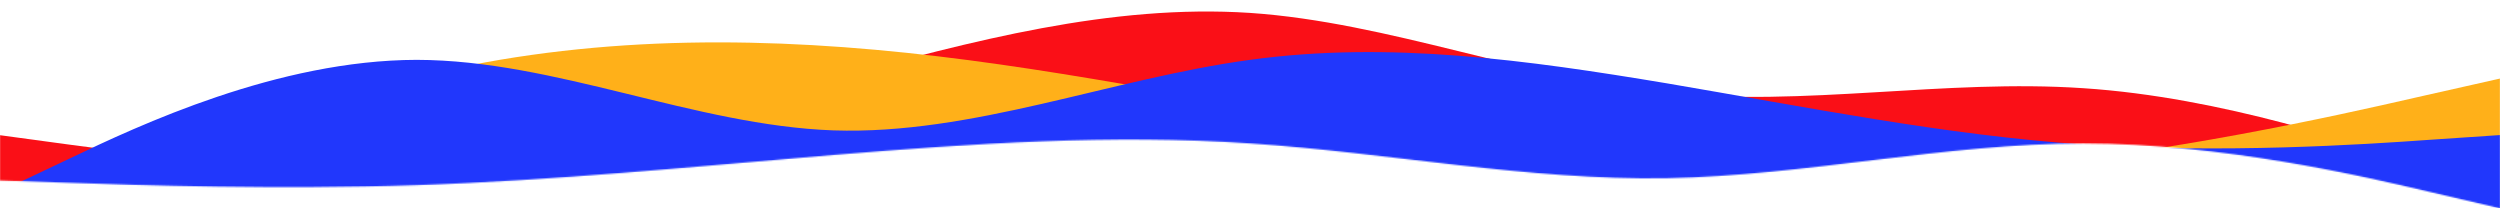 <svg width="1920" height="160" viewBox="0 0 1920 160" fill="none" xmlns="http://www.w3.org/2000/svg">
<g clip-path="url(#clip0_331_65)">
<mask id="mask0_331_65" style="mask-type:luminance" maskUnits="userSpaceOnUse" x="0" y="0" width="1920" height="160">
<path d="M1920 160L1866.67 147.545C1813.33 134.957 1706.67 110.249 1600 110.149C1493.33 110.249 1386.67 134.959 1280 136.861C1173.33 138.631 1066.67 117.261 960 110.149C853.333 102.904 746.667 110.249 640 119.031C533.333 127.945 426.667 138.631 320 142.204C213.333 145.641 106.667 142.308 53.333 140.4L0 138.631V0H1920V160Z" fill="white"/>
</mask>
<g mask="url(#mask0_331_65)">
<path d="M0 103.832L53.333 111.078C106.667 118.052 213.333 132.944 320 125.502C426.667 118.059 533.333 89.611 640 60.492C746.667 31.373 853.333 2.932 960 9.908C1066.67 17.154 1173.33 60.493 1280 71.328C1386.67 82.163 1493.33 60.493 1600 67.739C1706.67 74.713 1813.33 111.281 1866.67 129.091L1920 147.172V168.842H0V103.832Z" fill="#FA0F17"/>
<path d="M0 168.676L64 143.417C128 117.888 256 67.775 384 45.908C512 24.441 640 31.213 768 49.497C896 67.781 1024 96.217 1152 114.501C1280 132.785 1408 139.557 1536 128.925C1664 117.887 1792 89.445 1856 74.751L1920 60.327V168.676H0Z" fill="#FFB019"/>
<path d="M0 147.066L53.333 121.807C106.667 96.276 213.333 46.166 320 45.963C426.667 46.166 533.333 96.278 640 100.138C746.667 103.727 853.333 60.387 960 45.963C1066.67 31.268 1173.33 46.166 1280 63.976C1386.67 82.058 1493.33 103.727 1600 110.972C1706.67 117.947 1813.33 111.175 1866.67 107.315L1920 103.726V168.735H0V147.066Z" fill="#2137FC"/>
</g>
</g>
<defs>
<clipPath id="clip0_331_65">
<rect width="1920" height="160" fill="white"/>
</clipPath>
</defs>
</svg>
